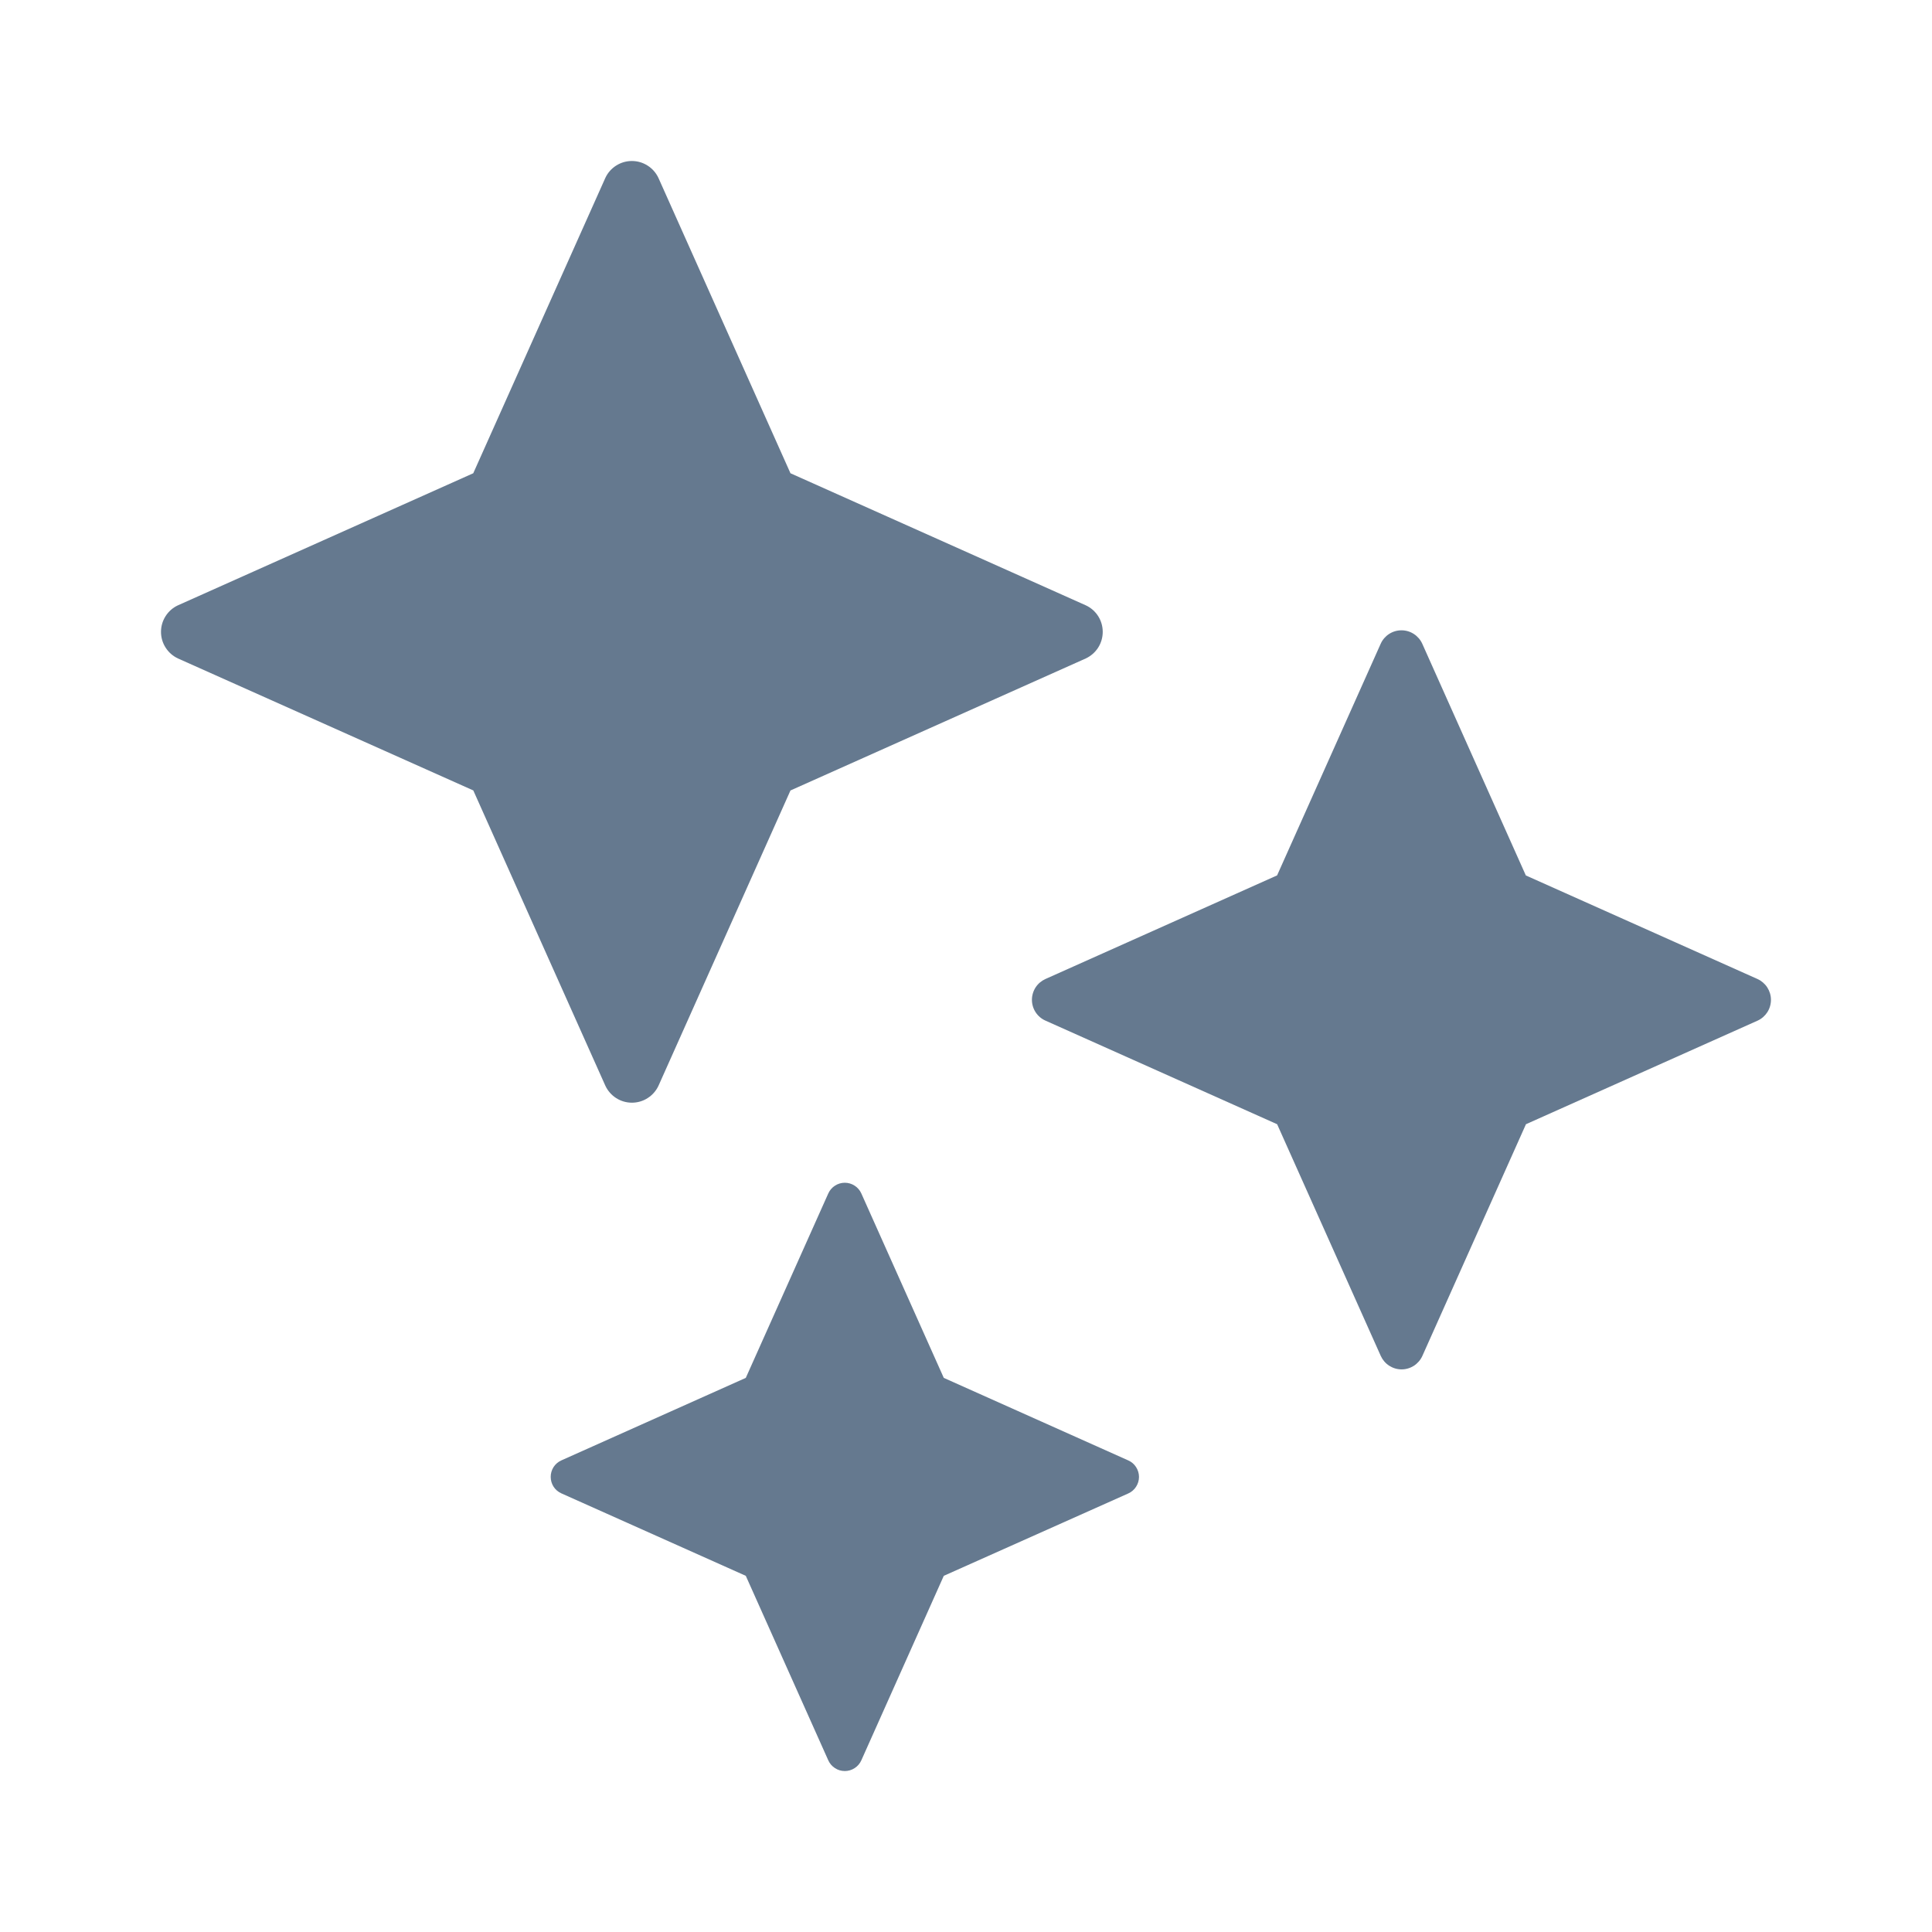 <svg width="48" height="48" viewBox="0 0 48 48" fill="none" xmlns="http://www.w3.org/2000/svg">
<path d="M23.448 39.151L28.028 37.106C28.108 37.071 28.177 37.013 28.224 36.94C28.272 36.867 28.298 36.781 28.298 36.694C28.298 36.606 28.272 36.521 28.224 36.447C28.177 36.374 28.108 36.316 28.028 36.282L23.448 34.233L21.4 29.652C21.365 29.573 21.307 29.505 21.234 29.458C21.161 29.41 21.076 29.385 20.989 29.385C20.902 29.385 20.817 29.41 20.744 29.458C20.671 29.505 20.613 29.573 20.578 29.652L18.529 34.233L13.949 36.282C13.869 36.317 13.802 36.374 13.754 36.447C13.707 36.52 13.682 36.605 13.682 36.693C13.682 36.779 13.707 36.865 13.754 36.938C13.802 37.011 13.869 37.068 13.949 37.103L18.529 39.151L20.578 43.734C20.613 43.813 20.671 43.881 20.744 43.928C20.817 43.976 20.902 44.001 20.989 44.001C21.076 44.001 21.161 43.976 21.234 43.928C21.307 43.881 21.365 43.813 21.4 43.734L23.448 39.151Z" fill="#65798F"/>
<path d="M37.912 27.931L43.668 25.357C43.767 25.312 43.85 25.239 43.909 25.148C43.968 25.056 43.999 24.949 43.999 24.84C43.999 24.732 43.967 24.625 43.908 24.533C43.849 24.442 43.765 24.369 43.666 24.324L37.909 21.75L35.336 15.994C35.291 15.895 35.218 15.81 35.127 15.751C35.035 15.691 34.928 15.66 34.819 15.66C34.71 15.66 34.603 15.691 34.511 15.751C34.42 15.81 34.347 15.895 34.303 15.994L31.729 21.749L25.974 24.323C25.874 24.368 25.789 24.44 25.729 24.532C25.67 24.624 25.638 24.731 25.638 24.84C25.638 24.95 25.67 25.057 25.729 25.148C25.789 25.24 25.874 25.313 25.974 25.357L31.73 27.931L34.305 33.688C34.35 33.787 34.422 33.871 34.514 33.931C34.606 33.99 34.712 34.022 34.822 34.022C34.931 34.022 35.038 33.99 35.129 33.931C35.221 33.871 35.293 33.787 35.338 33.688L37.912 27.931Z" fill="#65798F"/>
<path d="M4.114 16.089C4.188 16.206 4.294 16.299 4.419 16.358L11.759 19.638L15.041 26.977C15.1 27.102 15.193 27.208 15.309 27.282C15.426 27.357 15.562 27.396 15.7 27.396C15.838 27.396 15.974 27.357 16.09 27.282C16.207 27.208 16.3 27.102 16.359 26.977L19.639 19.639L26.978 16.358C27.103 16.299 27.209 16.206 27.284 16.089C27.358 15.972 27.397 15.837 27.397 15.699C27.397 15.56 27.358 15.425 27.284 15.308C27.209 15.191 27.103 15.098 26.978 15.04L19.639 11.758L16.358 4.419C16.299 4.294 16.206 4.188 16.089 4.114C15.972 4.039 15.837 4 15.699 4C15.56 4 15.425 4.039 15.308 4.114C15.191 4.188 15.098 4.294 15.04 4.419L11.758 11.758L4.419 15.04C4.294 15.098 4.188 15.191 4.114 15.308C4.039 15.425 4 15.56 4 15.699C4 15.837 4.039 15.972 4.114 16.089Z" fill="#65798F"/>
</svg>

